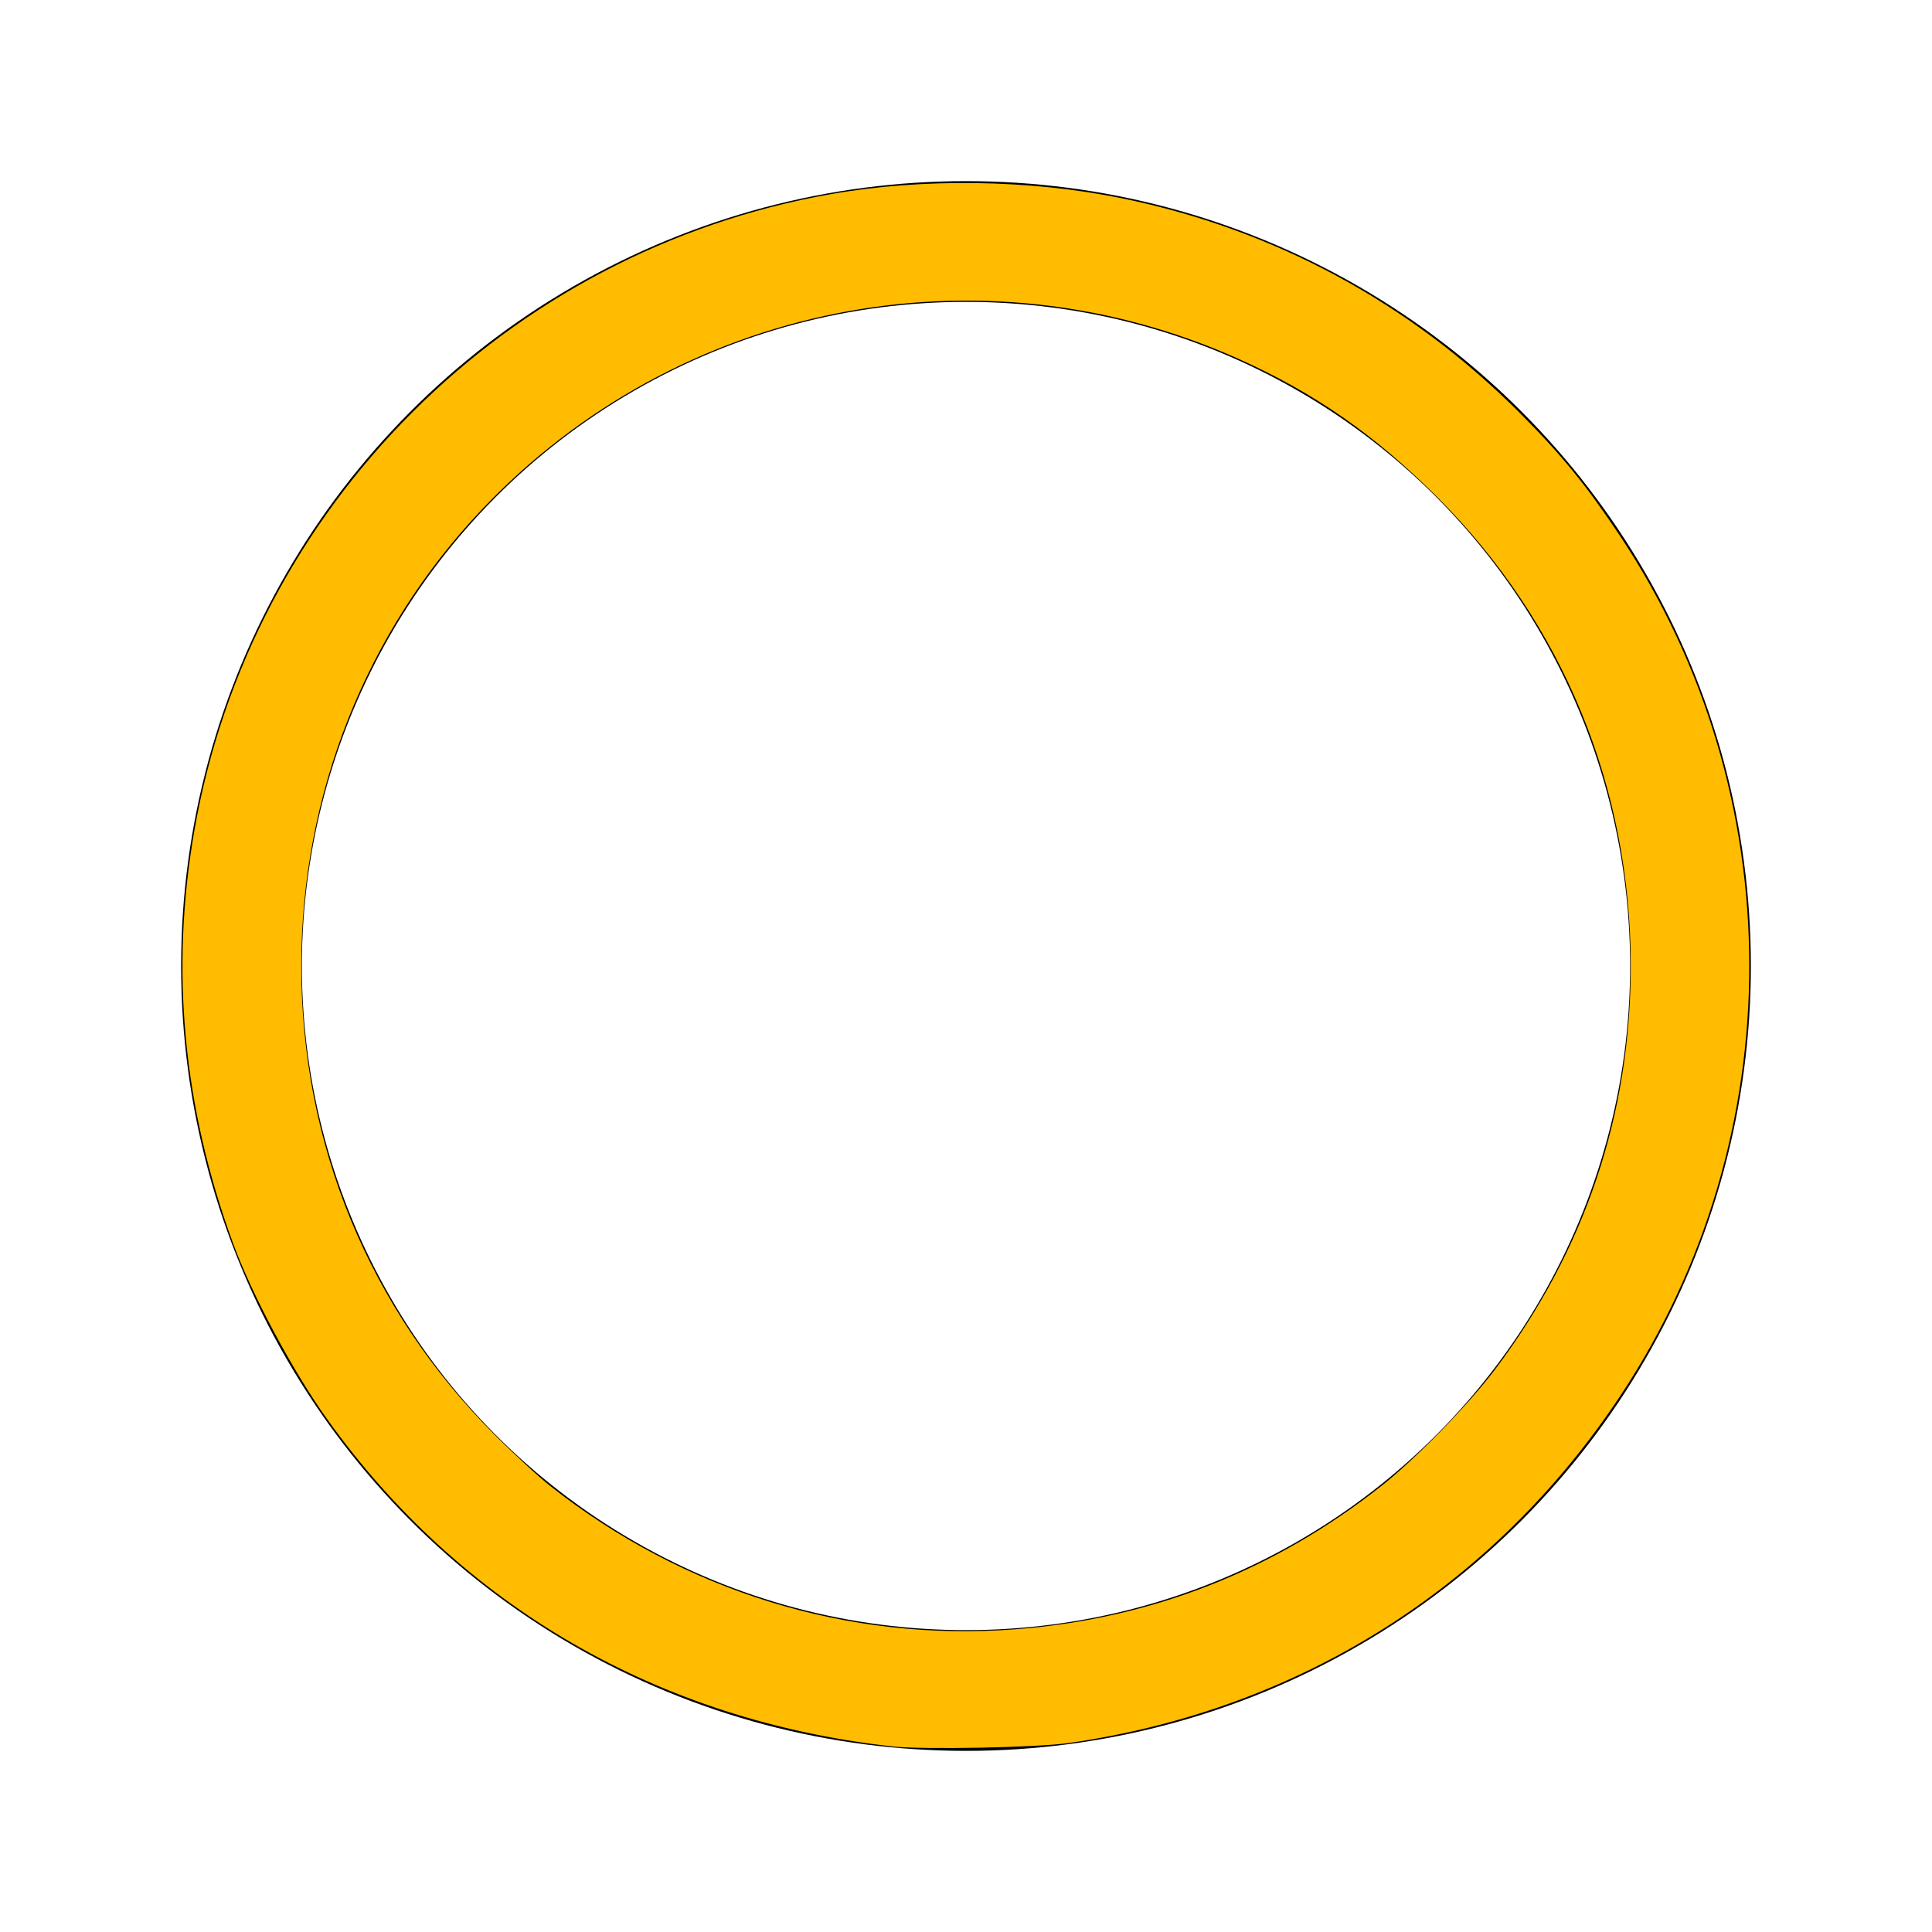 <?xml version="1.0" encoding="UTF-8" standalone="no"?>
<svg
   class="ionicon"
   viewBox="0 0 512 512"
   version="1.1"
   id="svg4225"
   sodipodi:docname="ellipse-outline_yellow.svg"
   inkscape:version="1.2.1 (9c6d41e410, 2022-07-14)"
   xmlns:inkscape="http://www.inkscape.org/namespaces/inkscape"
   xmlns:sodipodi="http://sodipodi.sourceforge.net/DTD/sodipodi-0.dtd"
   xmlns="http://www.w3.org/2000/svg"
   xmlns:svg="http://www.w3.org/2000/svg">
  <defs
     id="defs4229" />
  <sodipodi:namedview
     id="namedview4227"
     pagecolor="#ffffff"
     bordercolor="#000000"
     borderopacity="0.25"
     inkscape:showpageshadow="2"
     inkscape:pageopacity="0.0"
     inkscape:pagecheckerboard="0"
     inkscape:deskcolor="#d1d1d1"
     showgrid="false"
     inkscape:zoom="1.515625"
     inkscape:cx="229.60825"
     inkscape:cy="254.35052"
     inkscape:window-width="2880"
     inkscape:window-height="1514"
     inkscape:window-x="2869"
     inkscape:window-y="-11"
     inkscape:window-maximized="1"
     inkscape:current-layer="svg4225" />
  <circle
     cx="256"
     cy="256"
     r="192"
     fill="none"
     stroke="currentColor"
     stroke-linecap="round"
     stroke-linejoin="round"
     stroke-width="32"
     id="circle4223" />
  <path
     style="fill:#ffbc00;stroke-width:0.66;fill-opacity:1"
     d="M 236.536,462.825 C 174.552,455.955 122.081,425.581 86.69,376.082 77.62,363.397 66.801,343.187 61.791,329.567 48.49,293.413 45.07,256.93 51.523,220.041 66.511,134.368 134.289,66.599 220.131,51.455 c 24.316,-4.29 52.706,-3.896 77.067,1.069 40.396,8.232 76.369,27.637 105.612,56.968 10.986,11.019 17.475,18.974 26.394,32.352 45.74,68.612 45.832,159.229 0.231,228.008 -33.739,50.887 -85.221,83.306 -146.206,92.067 -8.358,1.201 -38.721,1.79 -46.692,0.907 z m 32.33,-31.034 c 36.15,-2.731 68.673,-15.454 97.32,-38.073 8.926,-7.047 23.086,-21.577 30.05,-30.832 23.849,-31.699 35.93,-67.638 35.93,-106.887 0,-47.239 -17.991,-90.921 -51.106,-124.082 C 364.479,115.314 348.365,104.094 328.104,95.042 259.627,64.452 179.561,80.396 127.783,134.934 96.898,167.465 79.835,210.548 79.835,256 c 0,47.237 17.945,90.797 51.12,124.087 5.088,5.106 11.77,11.272 14.849,13.703 35.334,27.897 78.868,41.34 123.061,38.002 z"
     id="path4348" />
</svg>

